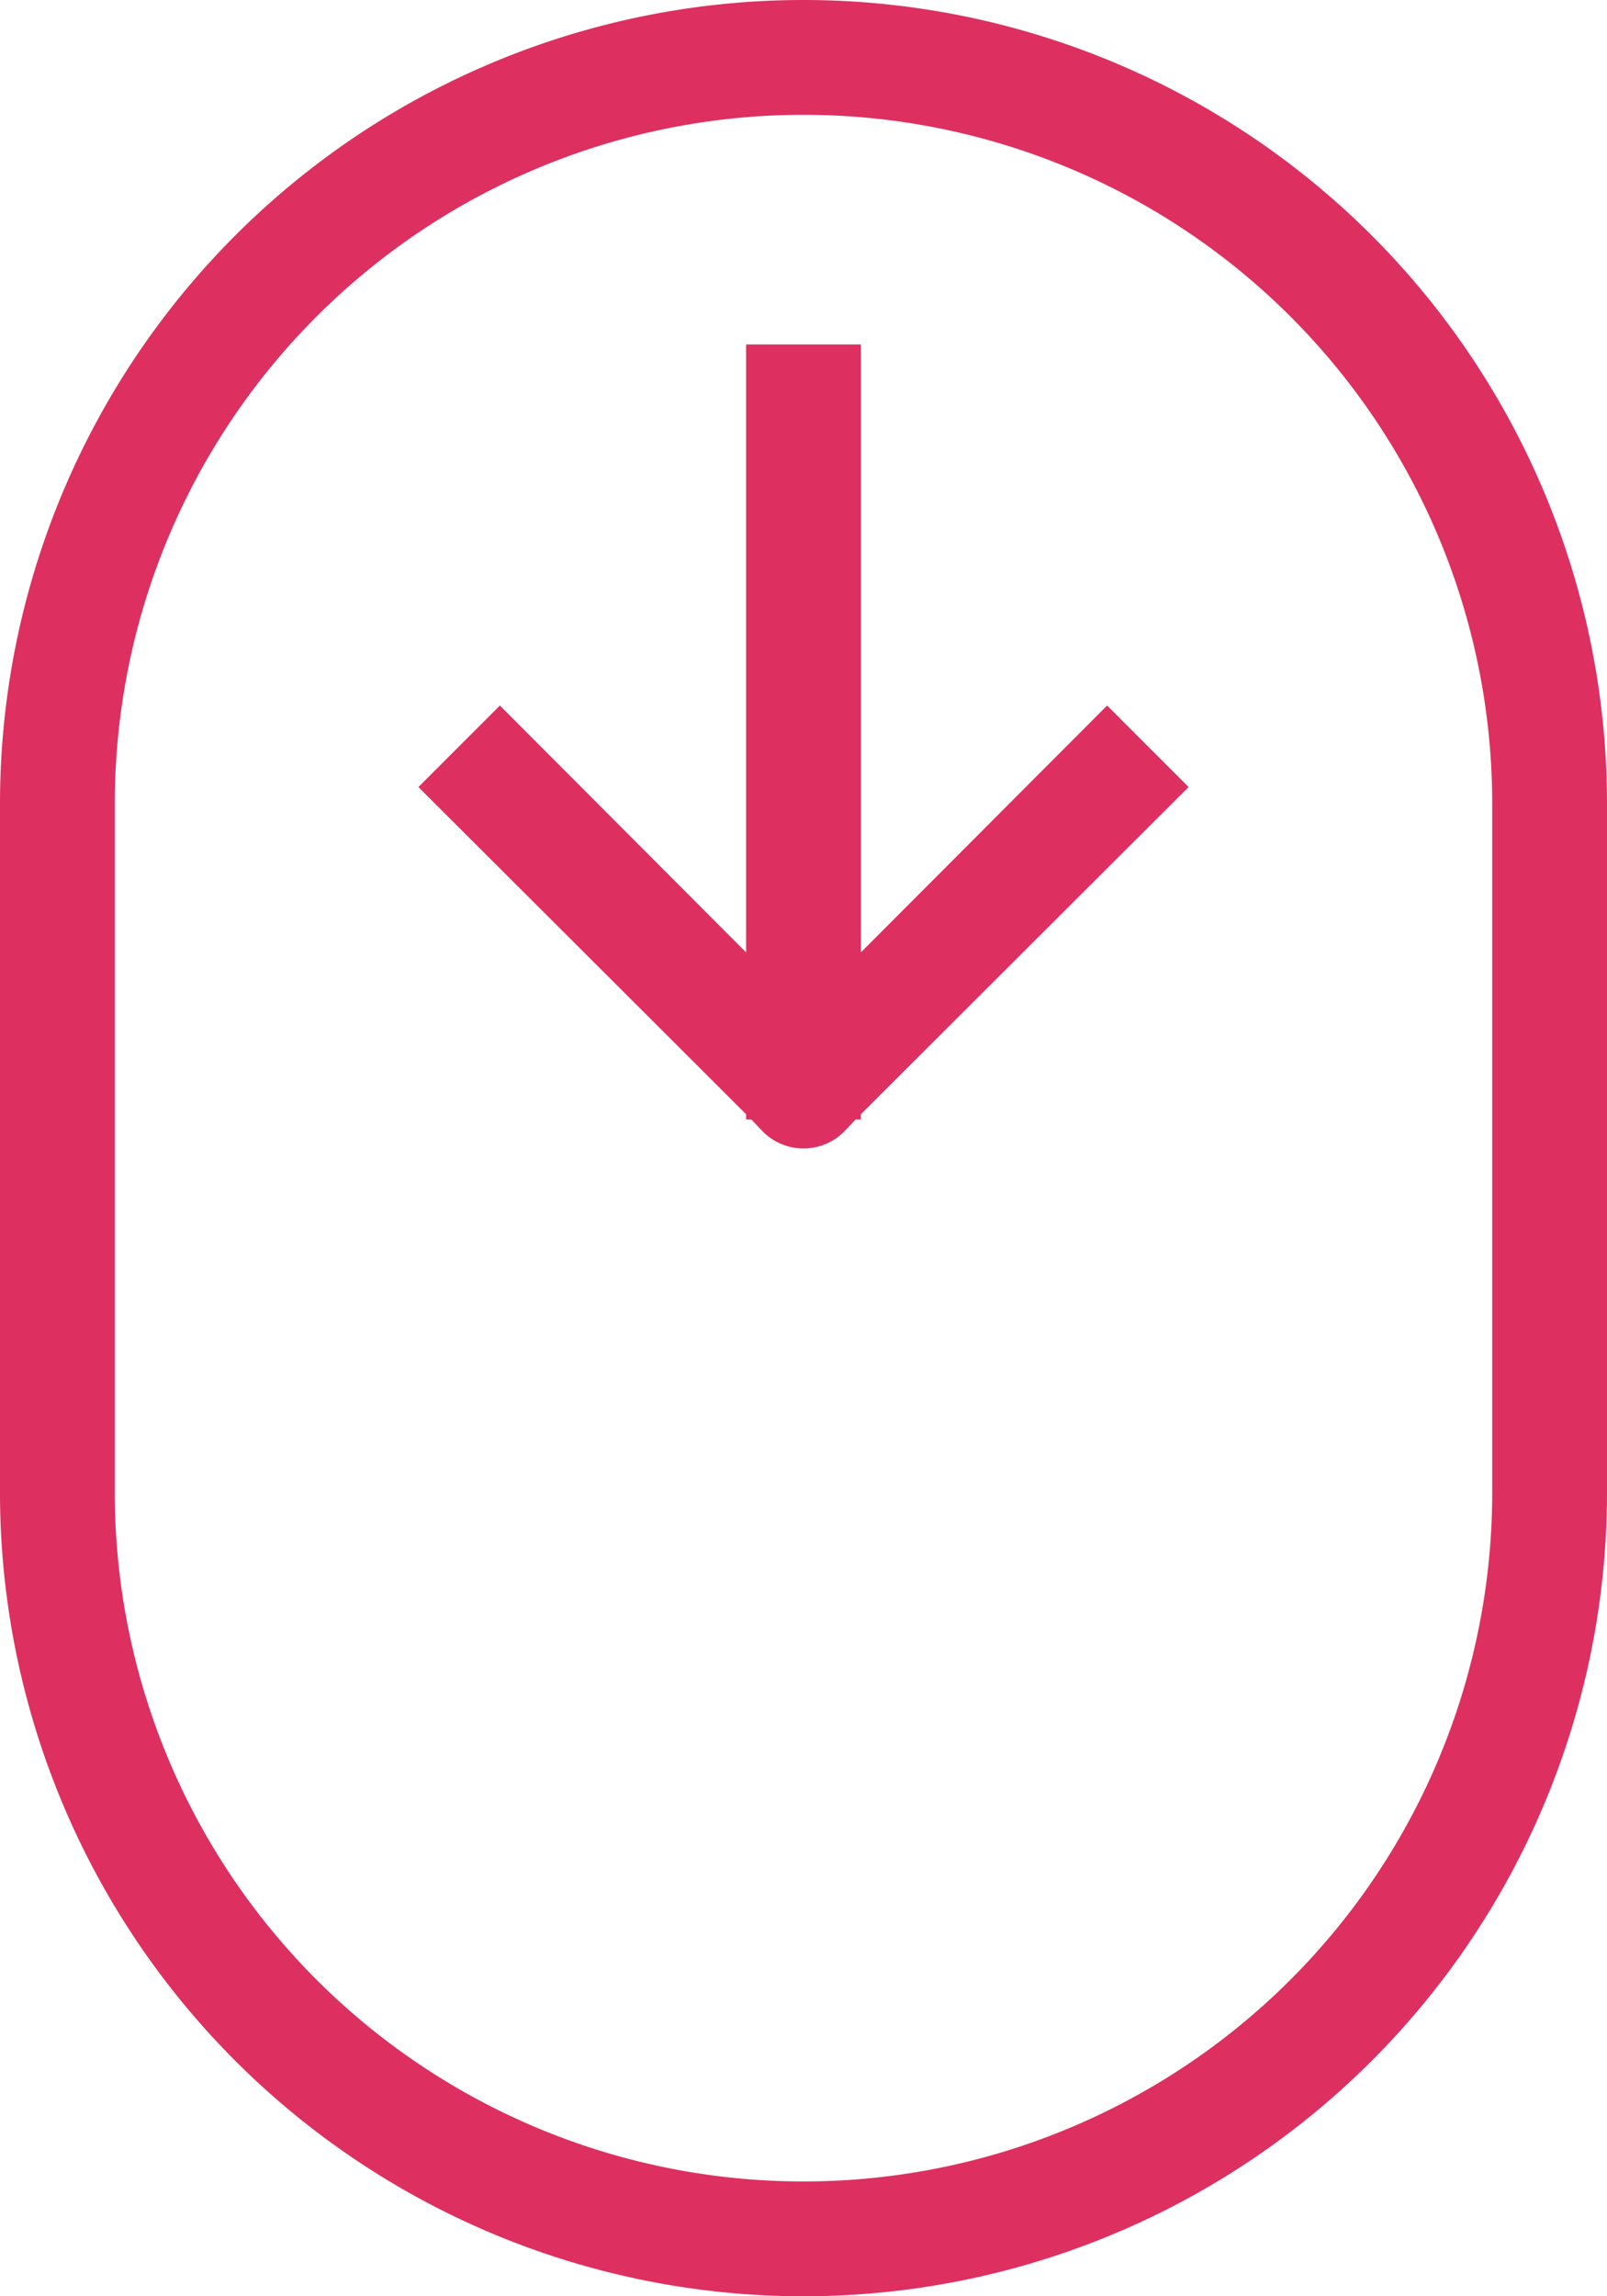 <svg xmlns="http://www.w3.org/2000/svg" width="28" height="40" viewBox="0 0 28 40">
  <g id="Icons" transform="translate(-11 -5)">
    <path id="Tracé_3204" data-name="Tracé 3204" d="M25,45A14,14,0,0,0,39,31V19a14,14,0,1,0-28,0V31A14,14,0,0,0,25,45ZM13,19a12,12,0,1,1,24,0V31a12,12,0,0,1-24,0Z" fill="#dd3060"/>
    <path id="Tracé_3205" data-name="Tracé 3205" d="M24,24.5h.09l.2.21a1,1,0,0,0,1.42,0l.2-.21H26v-.09l5.71-5.7-1.42-1.42L26,21.59V11H24V21.59l-4.29-4.3-1.42,1.42L24,24.41Z" fill="#dd3060"/>
  </g>
</svg>
